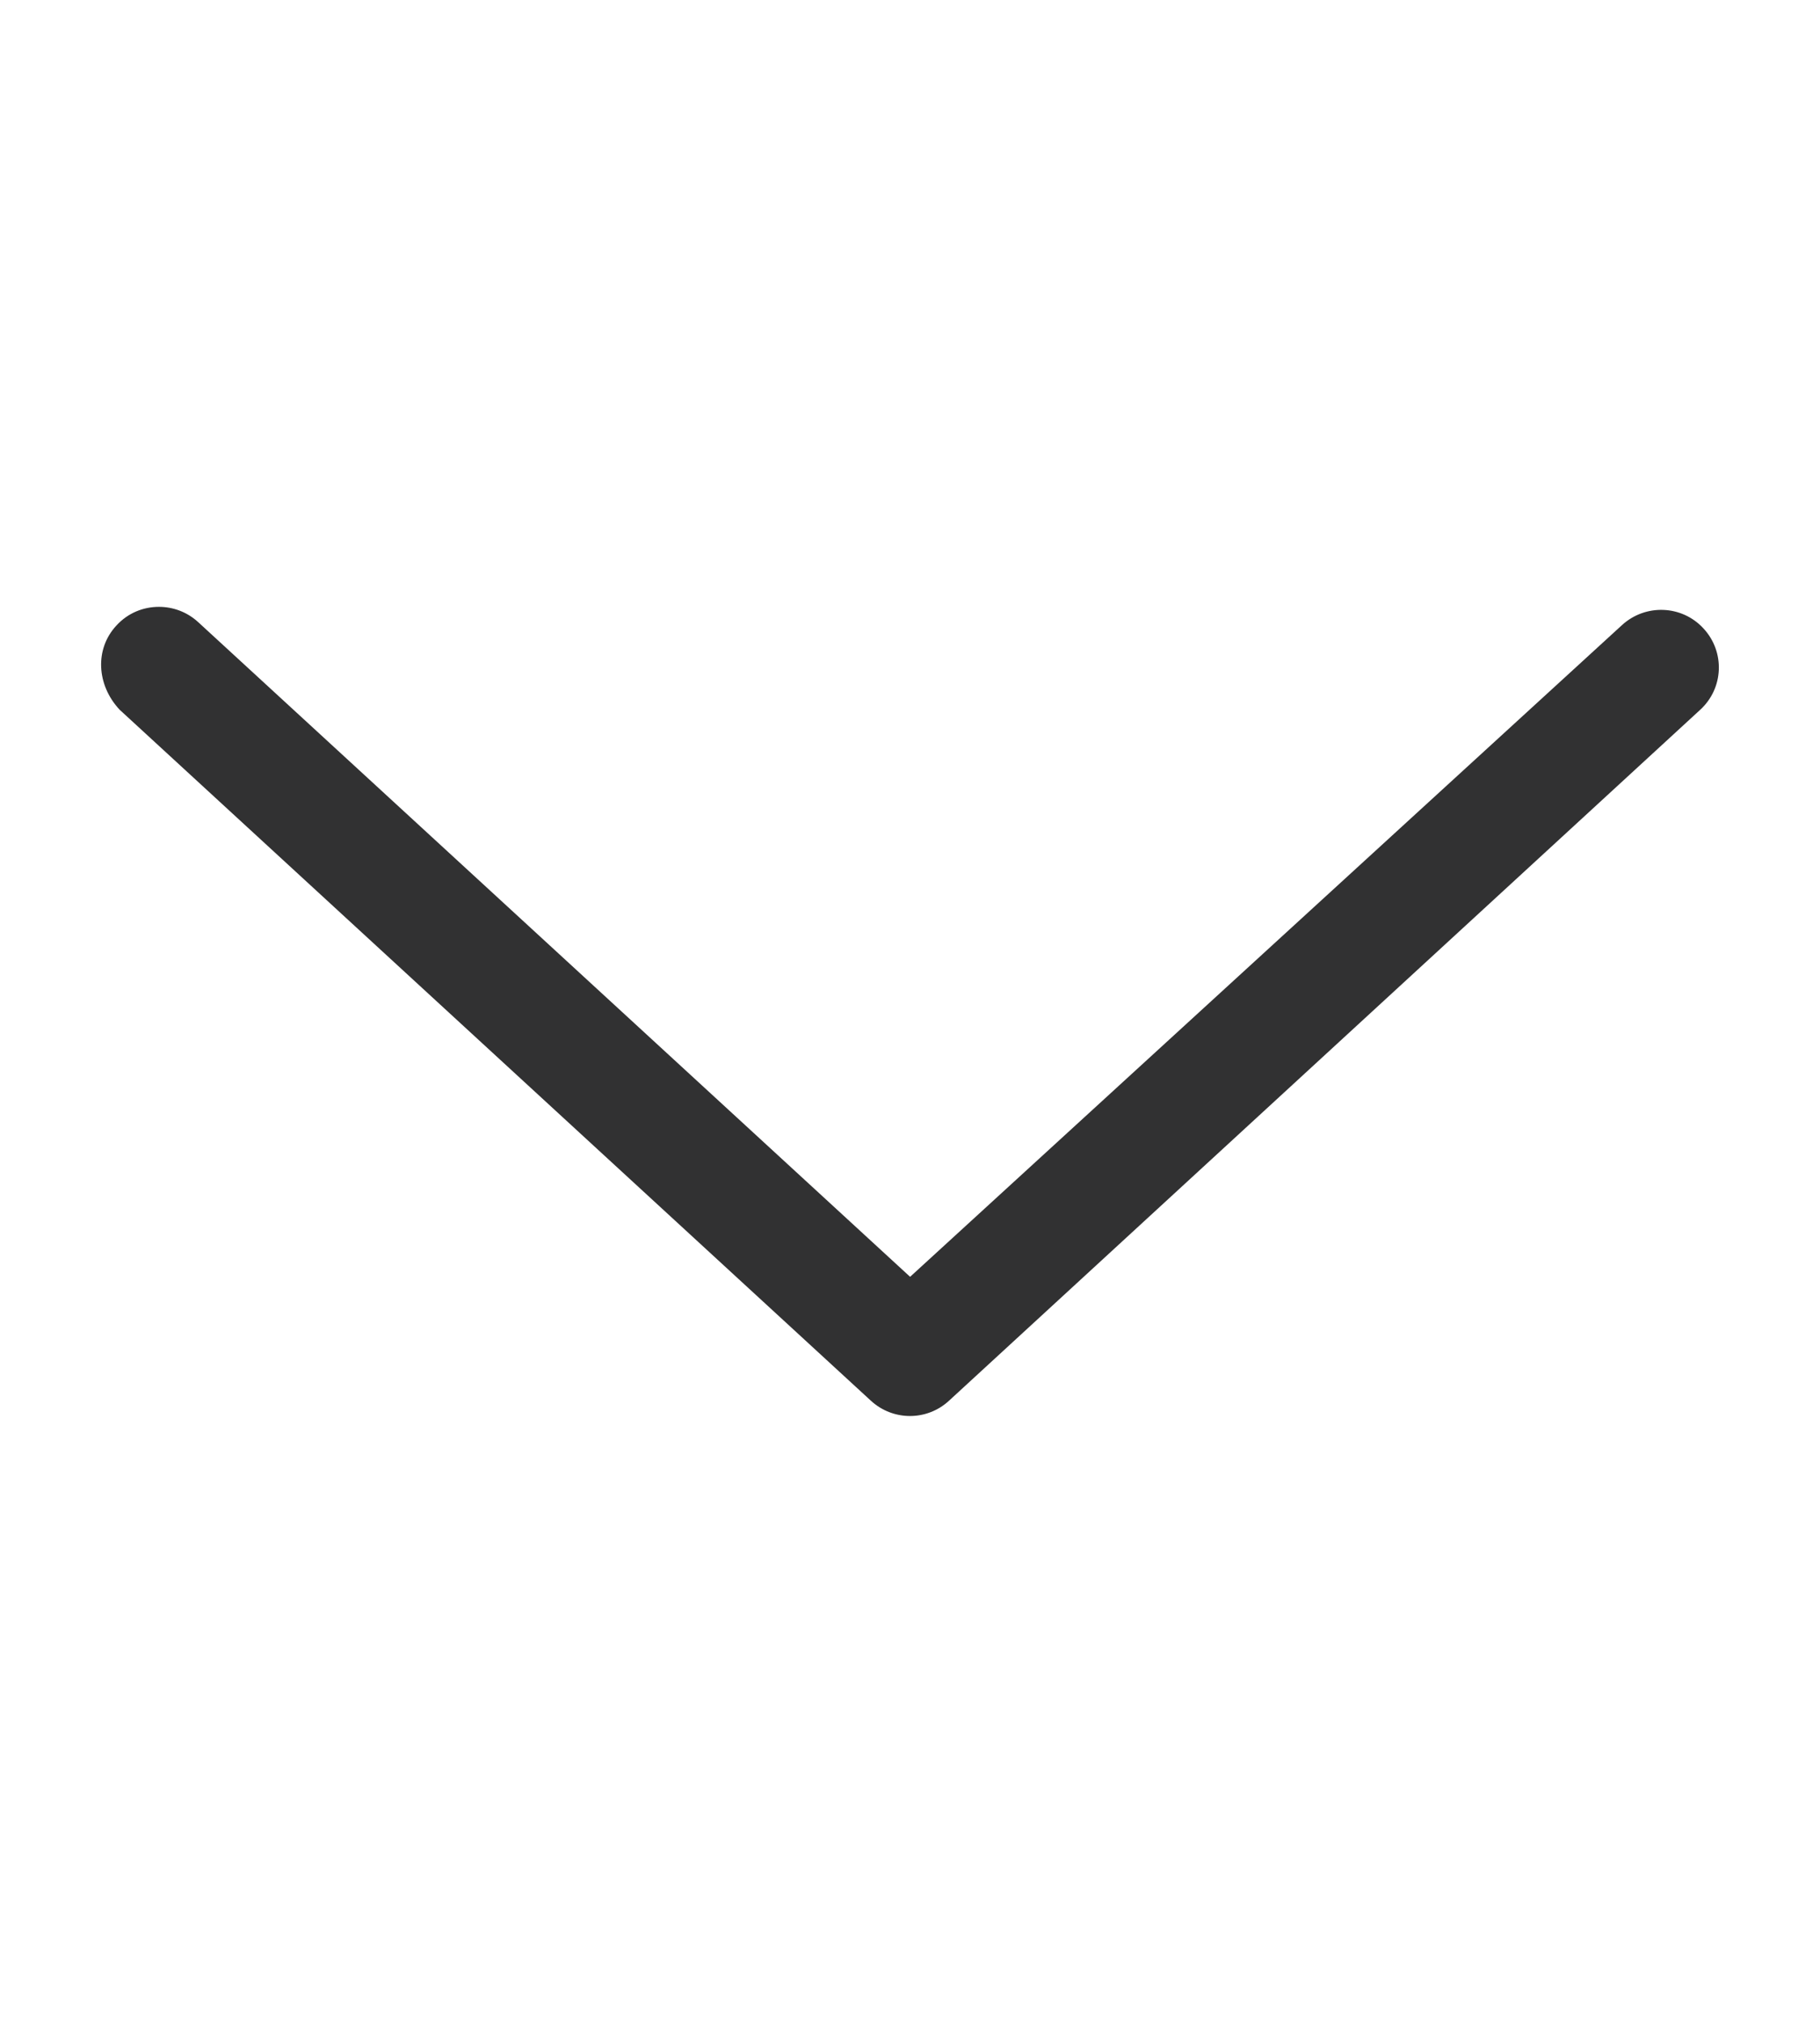 <svg width="18" height="20" viewBox="0 0 18 20" fill="none" xmlns="http://www.w3.org/2000/svg">
<path d="M1.151 6.185C1.265 6.06 1.418 6 1.572 6C1.711 6 1.85 6.05 1.96 6.151L9.001 12.624L16.041 6.181C16.273 5.968 16.635 5.981 16.848 6.214C17.062 6.445 17.048 6.804 16.816 7.017L9.387 13.848C9.168 14.051 8.832 14.051 8.612 13.848L1.183 7.017C0.954 6.772 0.936 6.416 1.151 6.185Z" fill="#313132"/>
</svg>
